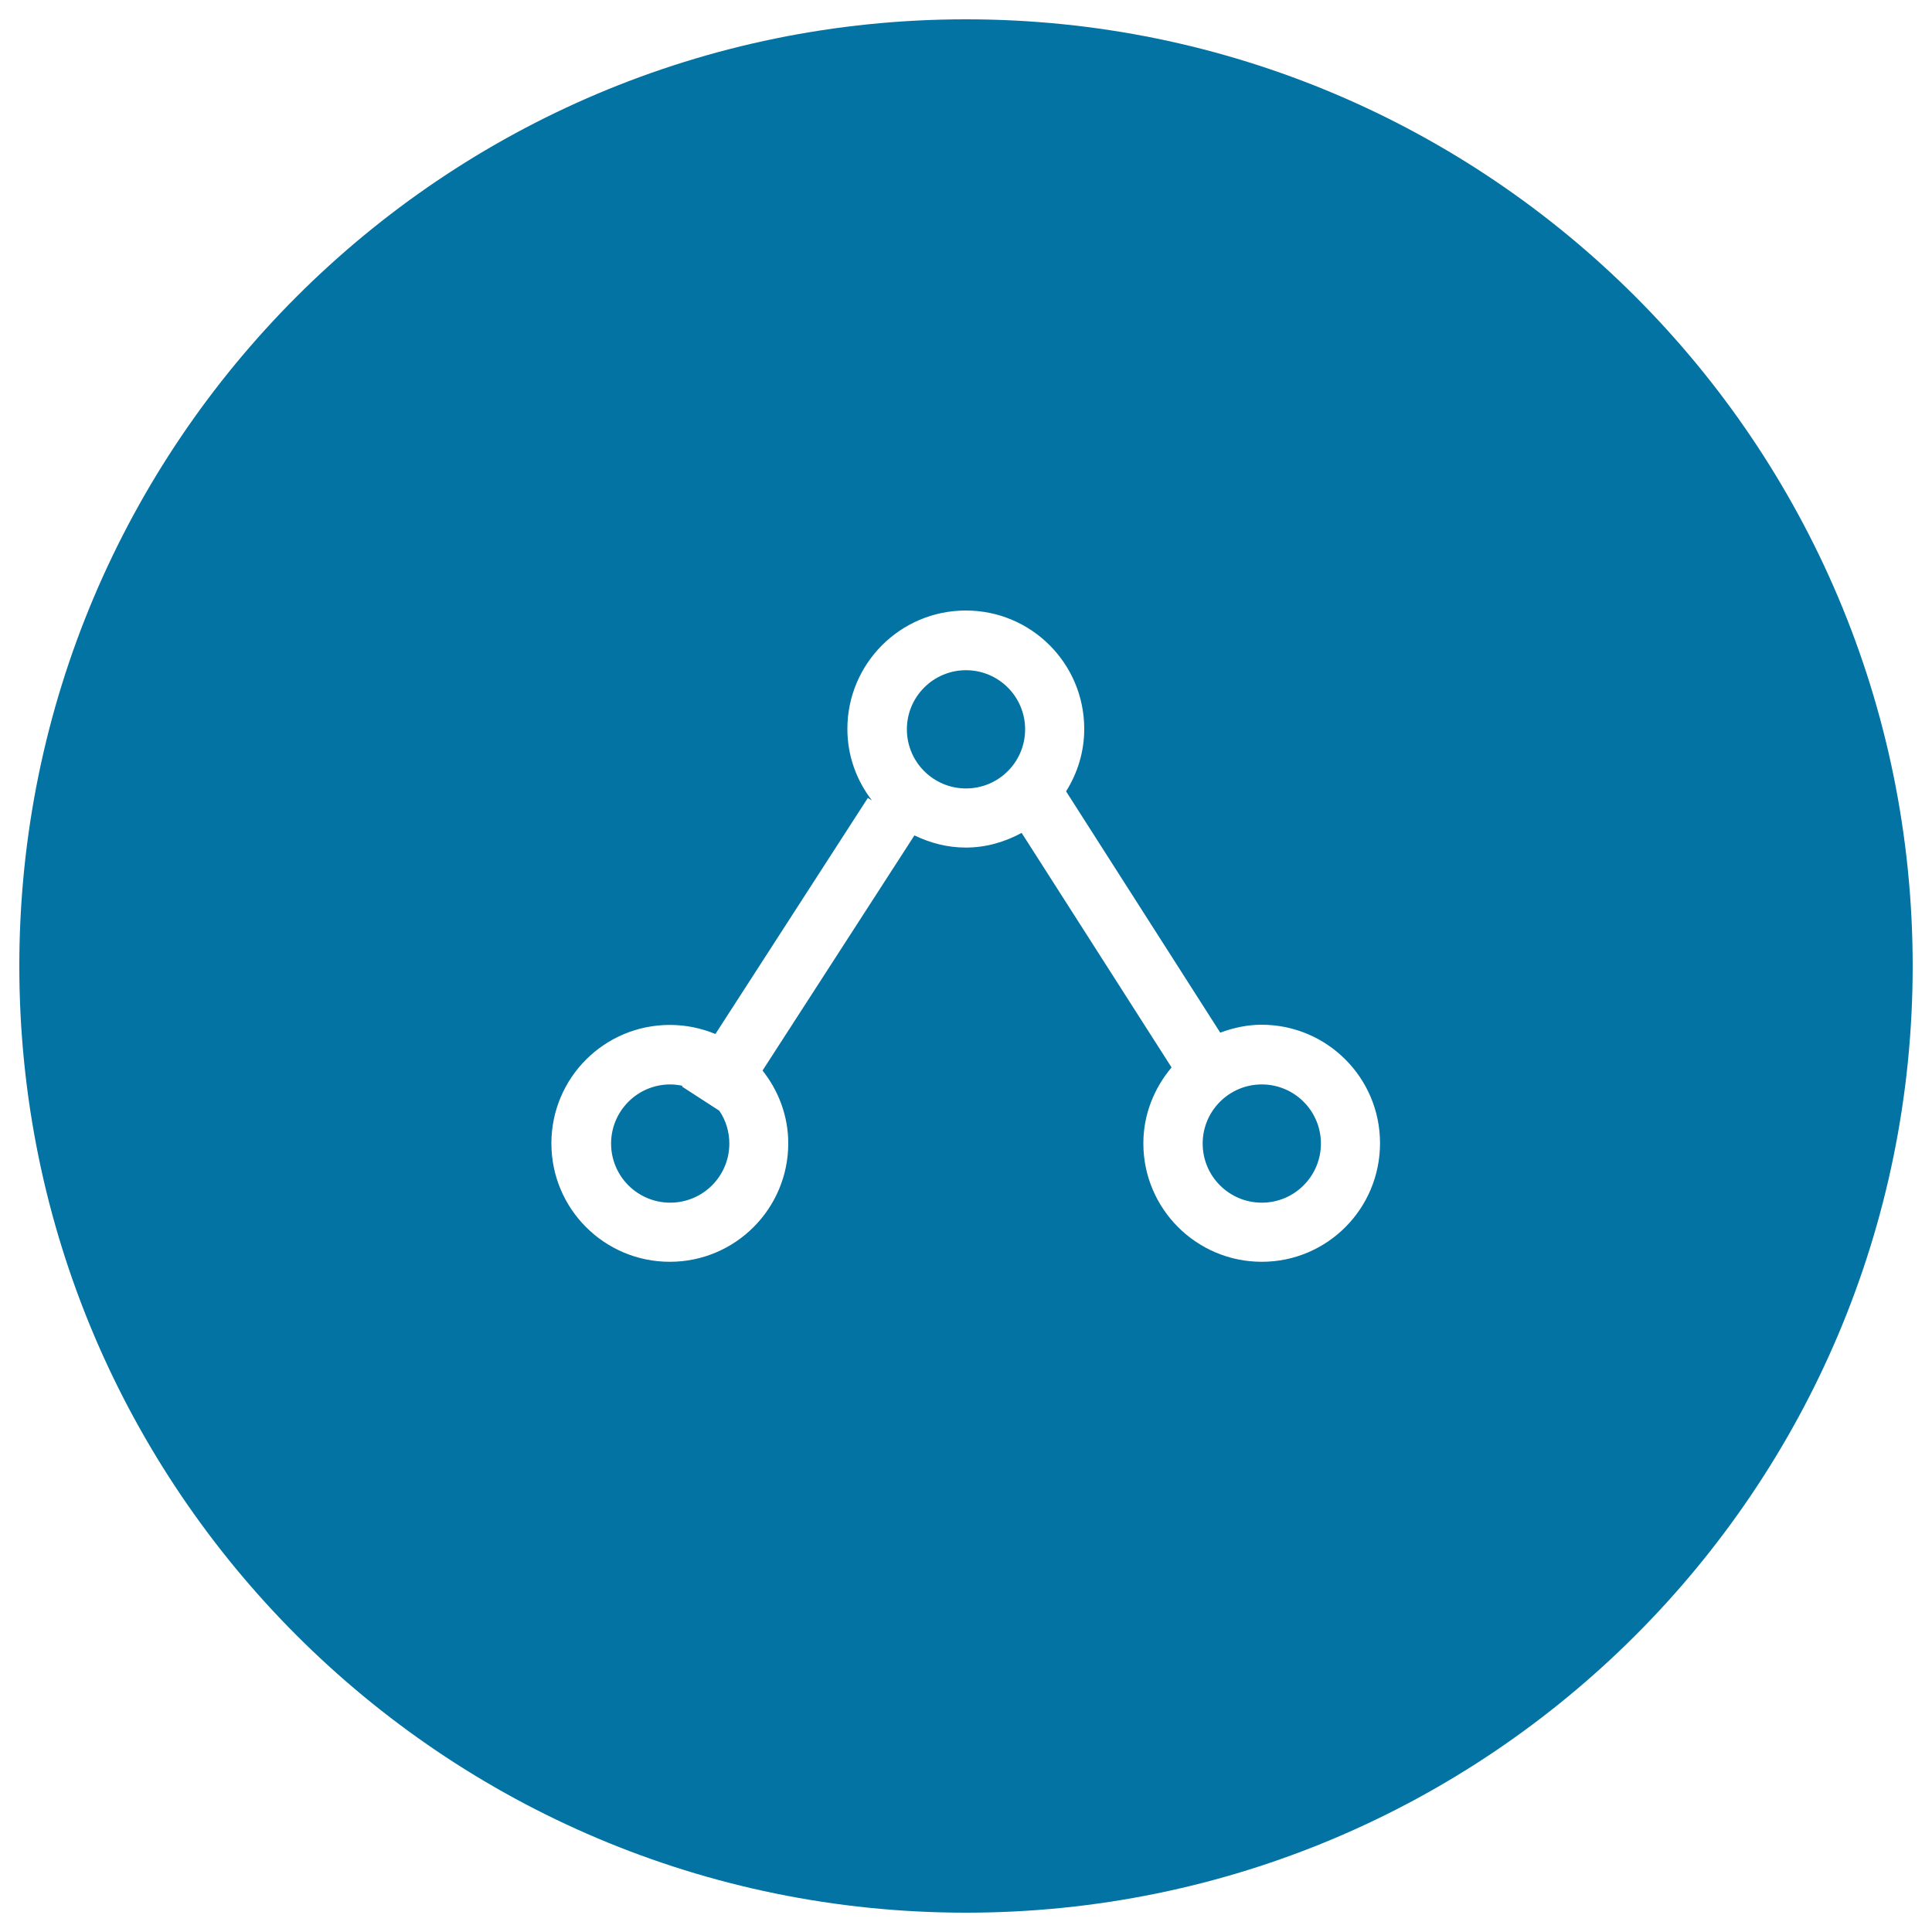 <svg xmlns="http://www.w3.org/2000/svg" viewBox="0 0 1000 1000" style="fill:#0273a2">
<title>Share Black Circular Button SVG icon</title>
<g><g><g id="circle_79_"><g><path d="M353,562.4l0.3-0.4c-2.1-0.4-4.2-0.7-6.4-0.7c-16.9,0-30.6,13.7-30.6,30.6s13.7,30.6,30.6,30.6s30.6-13.7,30.6-30.6c0-6.3-1.9-12.2-5.2-17L353,562.4z M500,346.9c-16.9,0-30.6,13.7-30.6,30.6s13.7,30.6,30.6,30.6c16.9,0,30.6-13.7,30.6-30.6S516.9,346.9,500,346.9z M500,10C229.4,10,10,229.4,10,500s219.4,490,490,490c270.6,0,490-219.4,490-490S770.6,10,500,10z M653.1,653.1c-33.8,0-61.3-27.4-61.3-61.3c0-15,5.6-28.6,14.6-39.3l-77.6-121.4c-8.7,4.7-18.4,7.6-28.9,7.6c-9.6,0-18.5-2.4-26.6-6.3l-78.6,121.7c8.2,10.4,13.3,23.4,13.3,37.7c0,33.8-27.4,61.3-61.3,61.3s-61.3-27.4-61.3-61.3s27.4-61.3,61.3-61.3c8.4,0,16.3,1.7,23.6,4.7l78.9-122.2l2.1,1.3c-7.9-10.3-12.7-23-12.7-37c0-33.8,27.4-61.3,61.3-61.3s61.3,27.4,61.3,61.3c0,11.9-3.5,22.9-9.4,32.3l79.8,124.9c6.7-2.5,13.9-4.1,21.4-4.1c33.8,0,61.3,27.4,61.3,61.3S687,653.1,653.1,653.1z M653.1,561.3c-16.9,0-30.6,13.7-30.6,30.6s13.7,30.6,30.6,30.6s30.6-13.7,30.6-30.6S670,561.3,653.1,561.3z"/></g></g></g></g>
</svg>